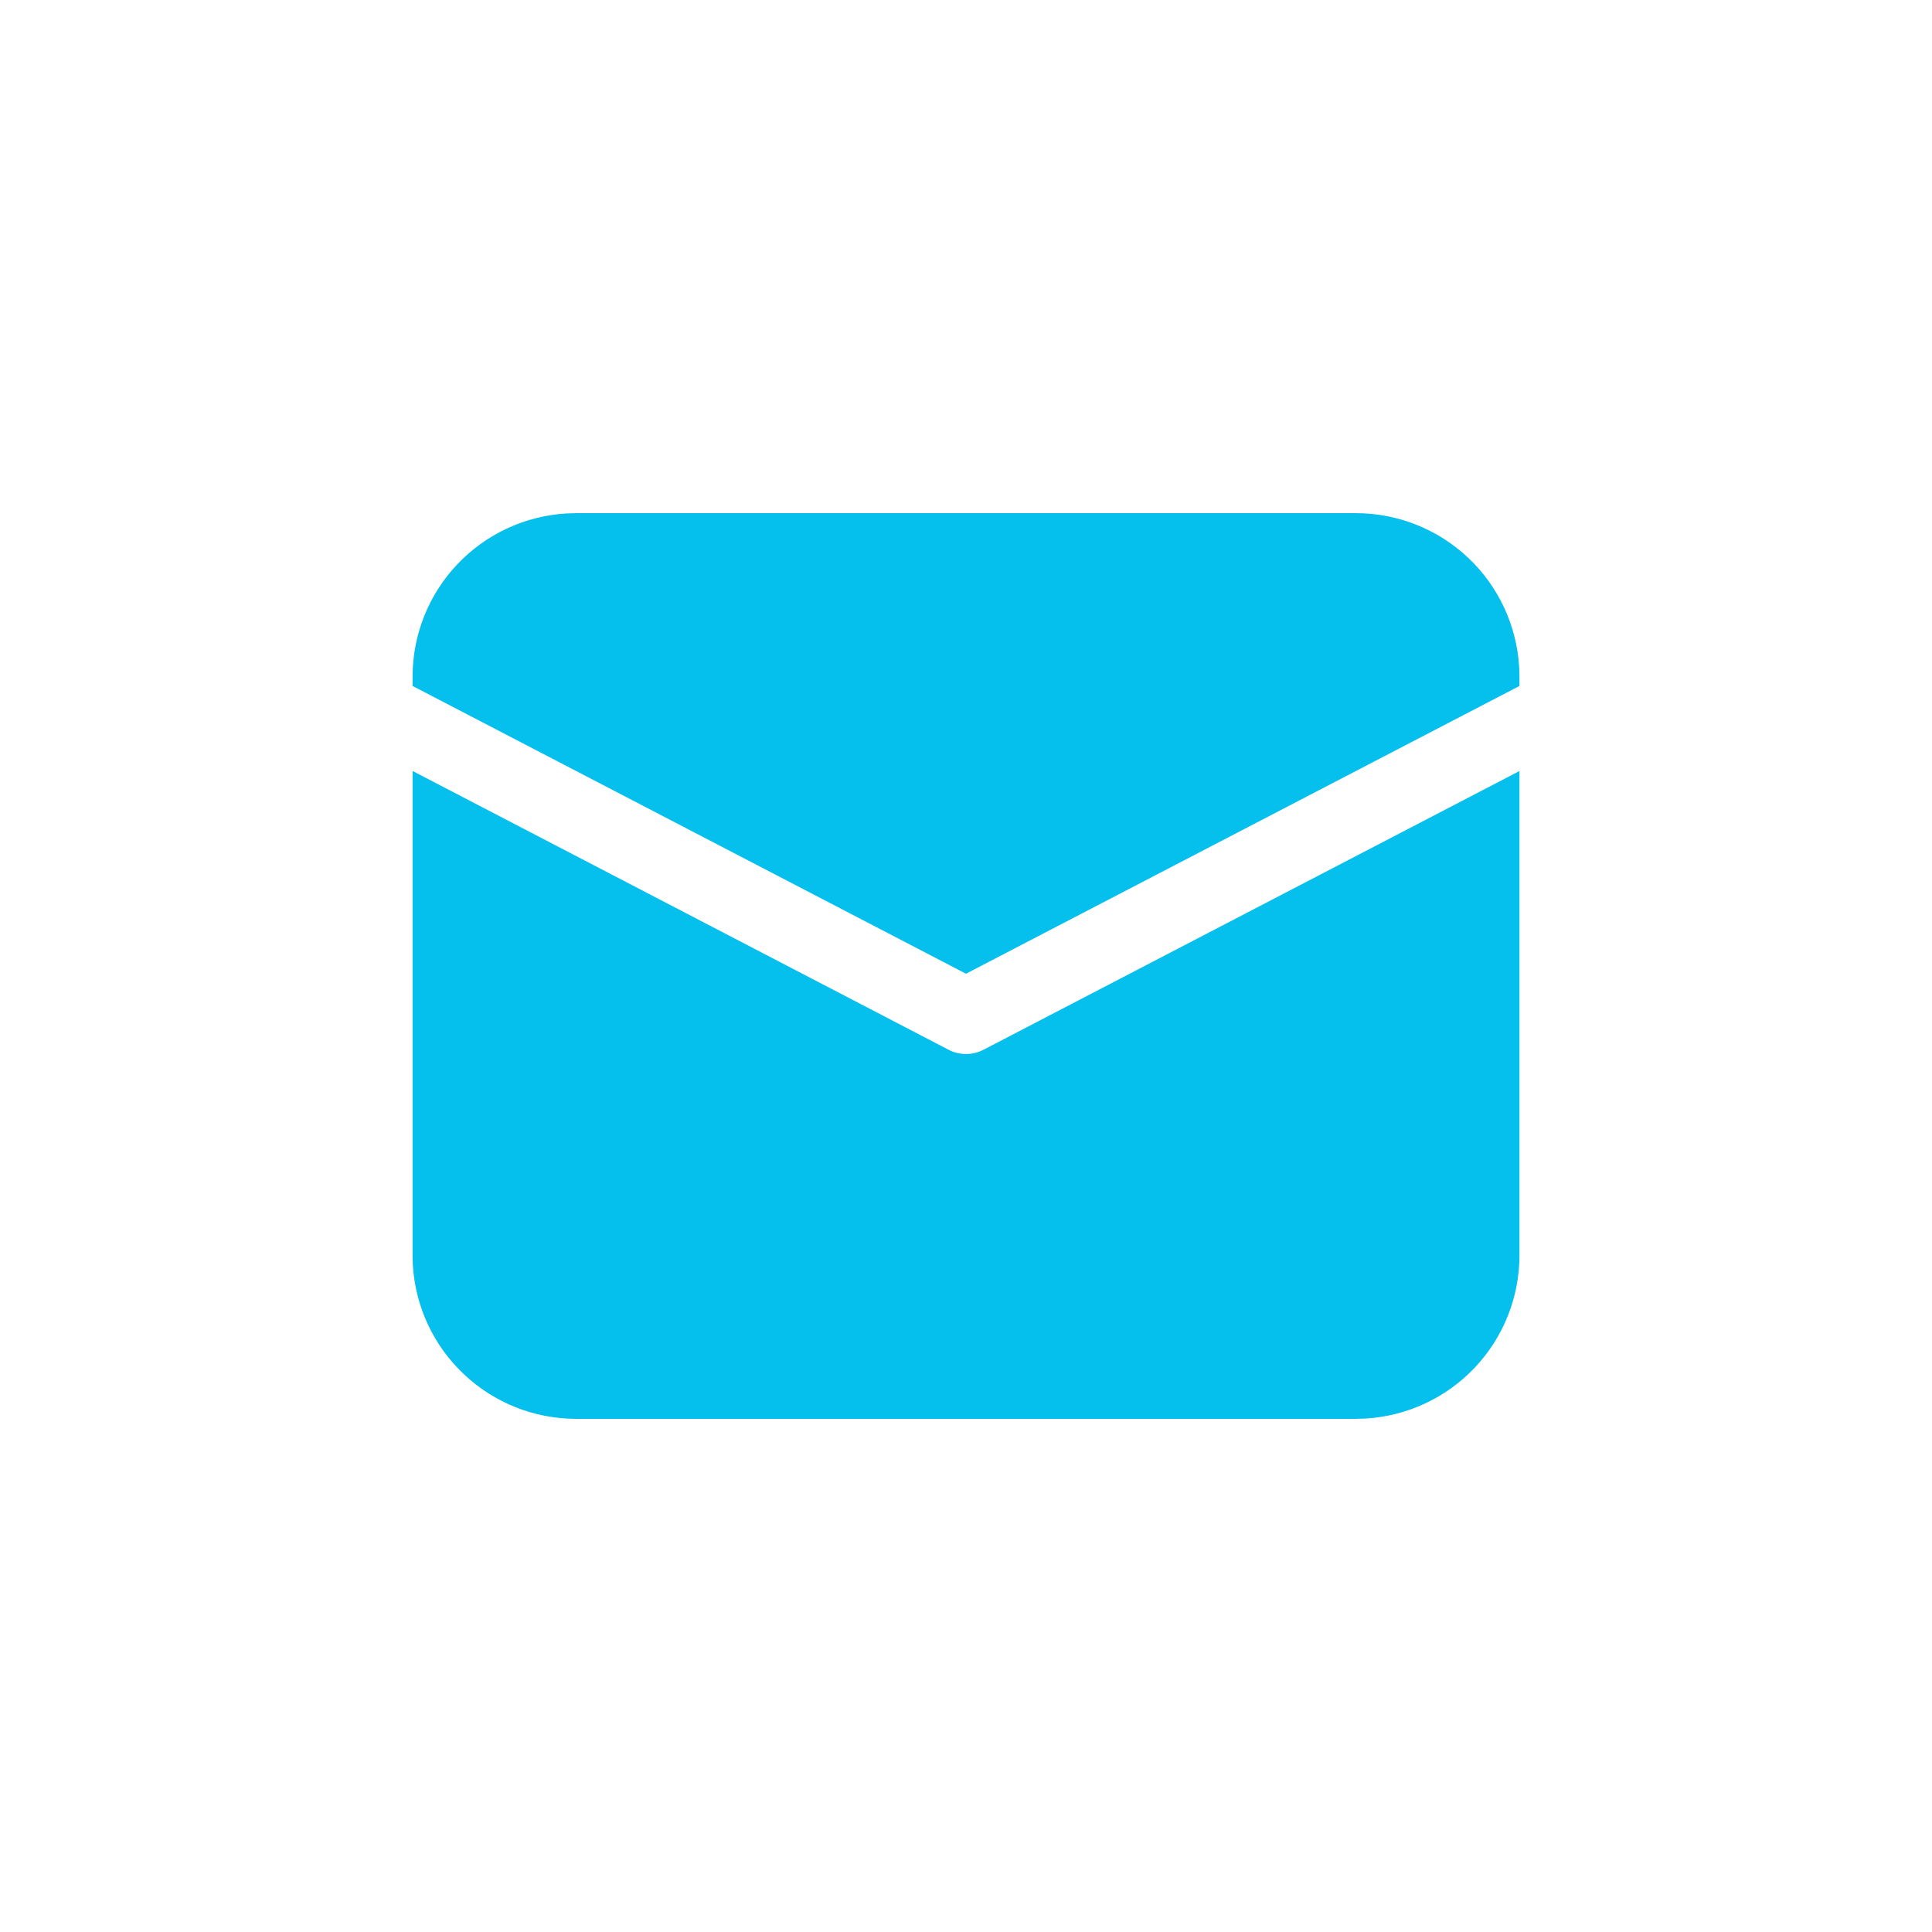 <svg width="36" height="36" viewBox="0 0 36 36" fill="none" xmlns="http://www.w3.org/2000/svg">
<path d="M7.688 14.366L17.676 19.561C17.776 19.613 17.887 19.64 18 19.64C18.113 19.64 18.224 19.613 18.325 19.561L28.313 14.367V23.391C28.313 24.169 28.015 24.918 27.481 25.483C26.946 26.049 26.215 26.389 25.438 26.433L25.266 26.438H10.734C9.956 26.438 9.207 26.14 8.642 25.605C8.076 25.071 7.736 24.34 7.692 23.563L7.688 23.391V14.366ZM10.734 9.562H25.266C26.044 9.562 26.793 9.86 27.359 10.395C27.924 10.929 28.264 11.66 28.308 12.437L28.313 12.609V12.782L18 18.144L7.688 12.782V12.609C7.687 11.831 7.985 11.082 8.52 10.516C9.054 9.951 9.785 9.611 10.562 9.567L10.734 9.562Z" fill="#05C0ED"/>
</svg>
